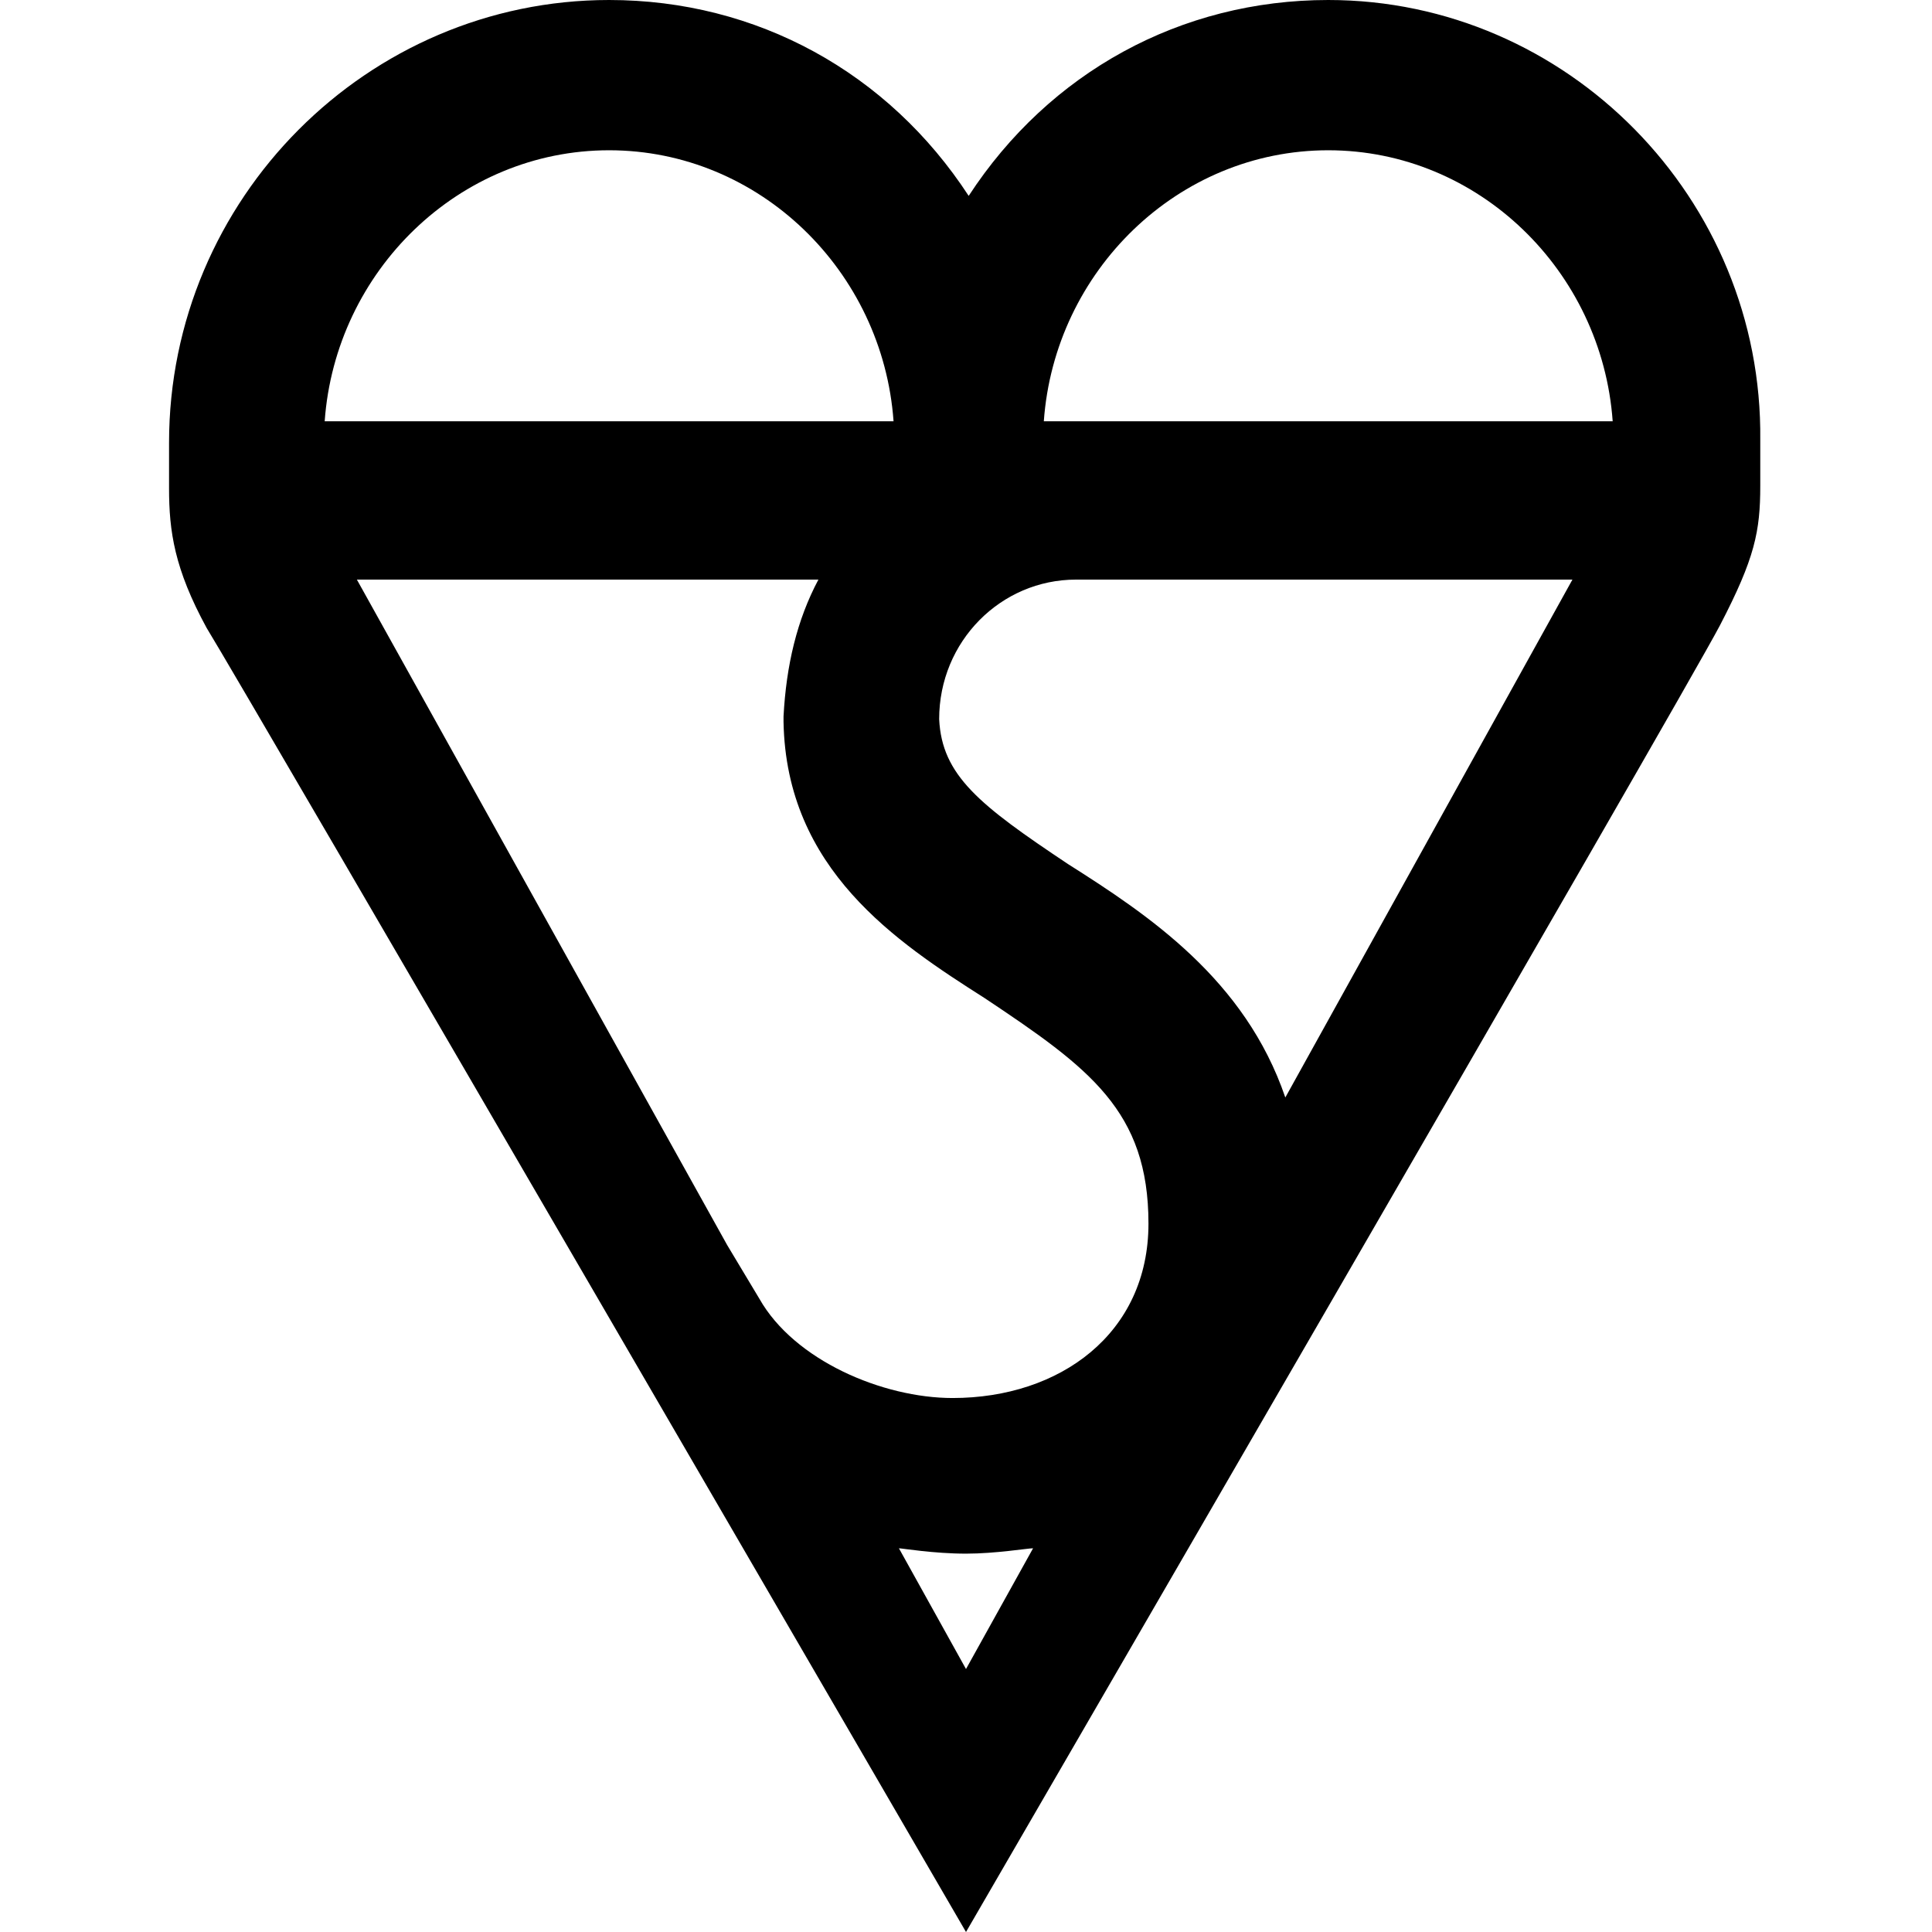 <?xml version="1.0" encoding="utf-8"?>
<!-- Generator: Adobe Illustrator 23.0.3, SVG Export Plug-In . SVG Version: 6.00 Build 0)  -->
<svg version="1.1" id="Layer_1" xmlns="http://www.w3.org/2000/svg" xmlns:xlink="http://www.w3.org/1999/xlink" x="0px" y="0px"
	 width="72px" height="72px" viewBox="0 0 72 72" style="enable-background:new 0 0 72 72;" xml:space="preserve">
<path d="M38.9,15.7c0.4-5.6,5-10.1,10.6-10.1c5.6,0,10.2,4.5,10.6,10.1H38.9z M47.9,40.9c-1.5-4.4-5.1-6.8-8.1-8.7
	c-3.3-2.2-4.7-3.3-4.8-5.4c0-2.9,2.3-5.2,5.1-5.2h18.5L47.9,40.9z M33.5,57.7c0.1,0,1.3,0.2,2.5,0.2c1.1,0,2.3-0.2,2.5-0.2L36,62.2
	L33.5,57.7z M30.5,21.6c-0.8,1.5-1.2,3.2-1.3,5.1h0c0,0.1,0,0.1,0,0.2v0c0.1,5.5,4.2,8.2,7.5,10.3c3.9,2.6,6.1,4.2,6.1,8.4
	c0,4.1-3.3,6.5-7.3,6.5c-2.6,0-5.9-1.4-7.2-3.7l-1.2-2L13.3,21.6H30.5z M22.7,5.6c5.6,0,10.2,4.5,10.6,10.1H12.1
	C12.5,10.1,17.1,5.6,22.7,5.6 M49.5,0c-5.5,0-10.4,2.7-13.4,7.3C33.1,2.7,28.2,0,22.7,0c-9,0-16.4,7.4-16.4,16.5c0,0,0,0.1,0,1.7
	s0.2,3,1.4,5.2C9,25.5,36,72,36,72s26.8-46.2,28.1-48.7c1.3-2.5,1.5-3.5,1.5-5.2v-1.7C65.7,7.4,58.4,0,49.5,0"/>
</svg>
